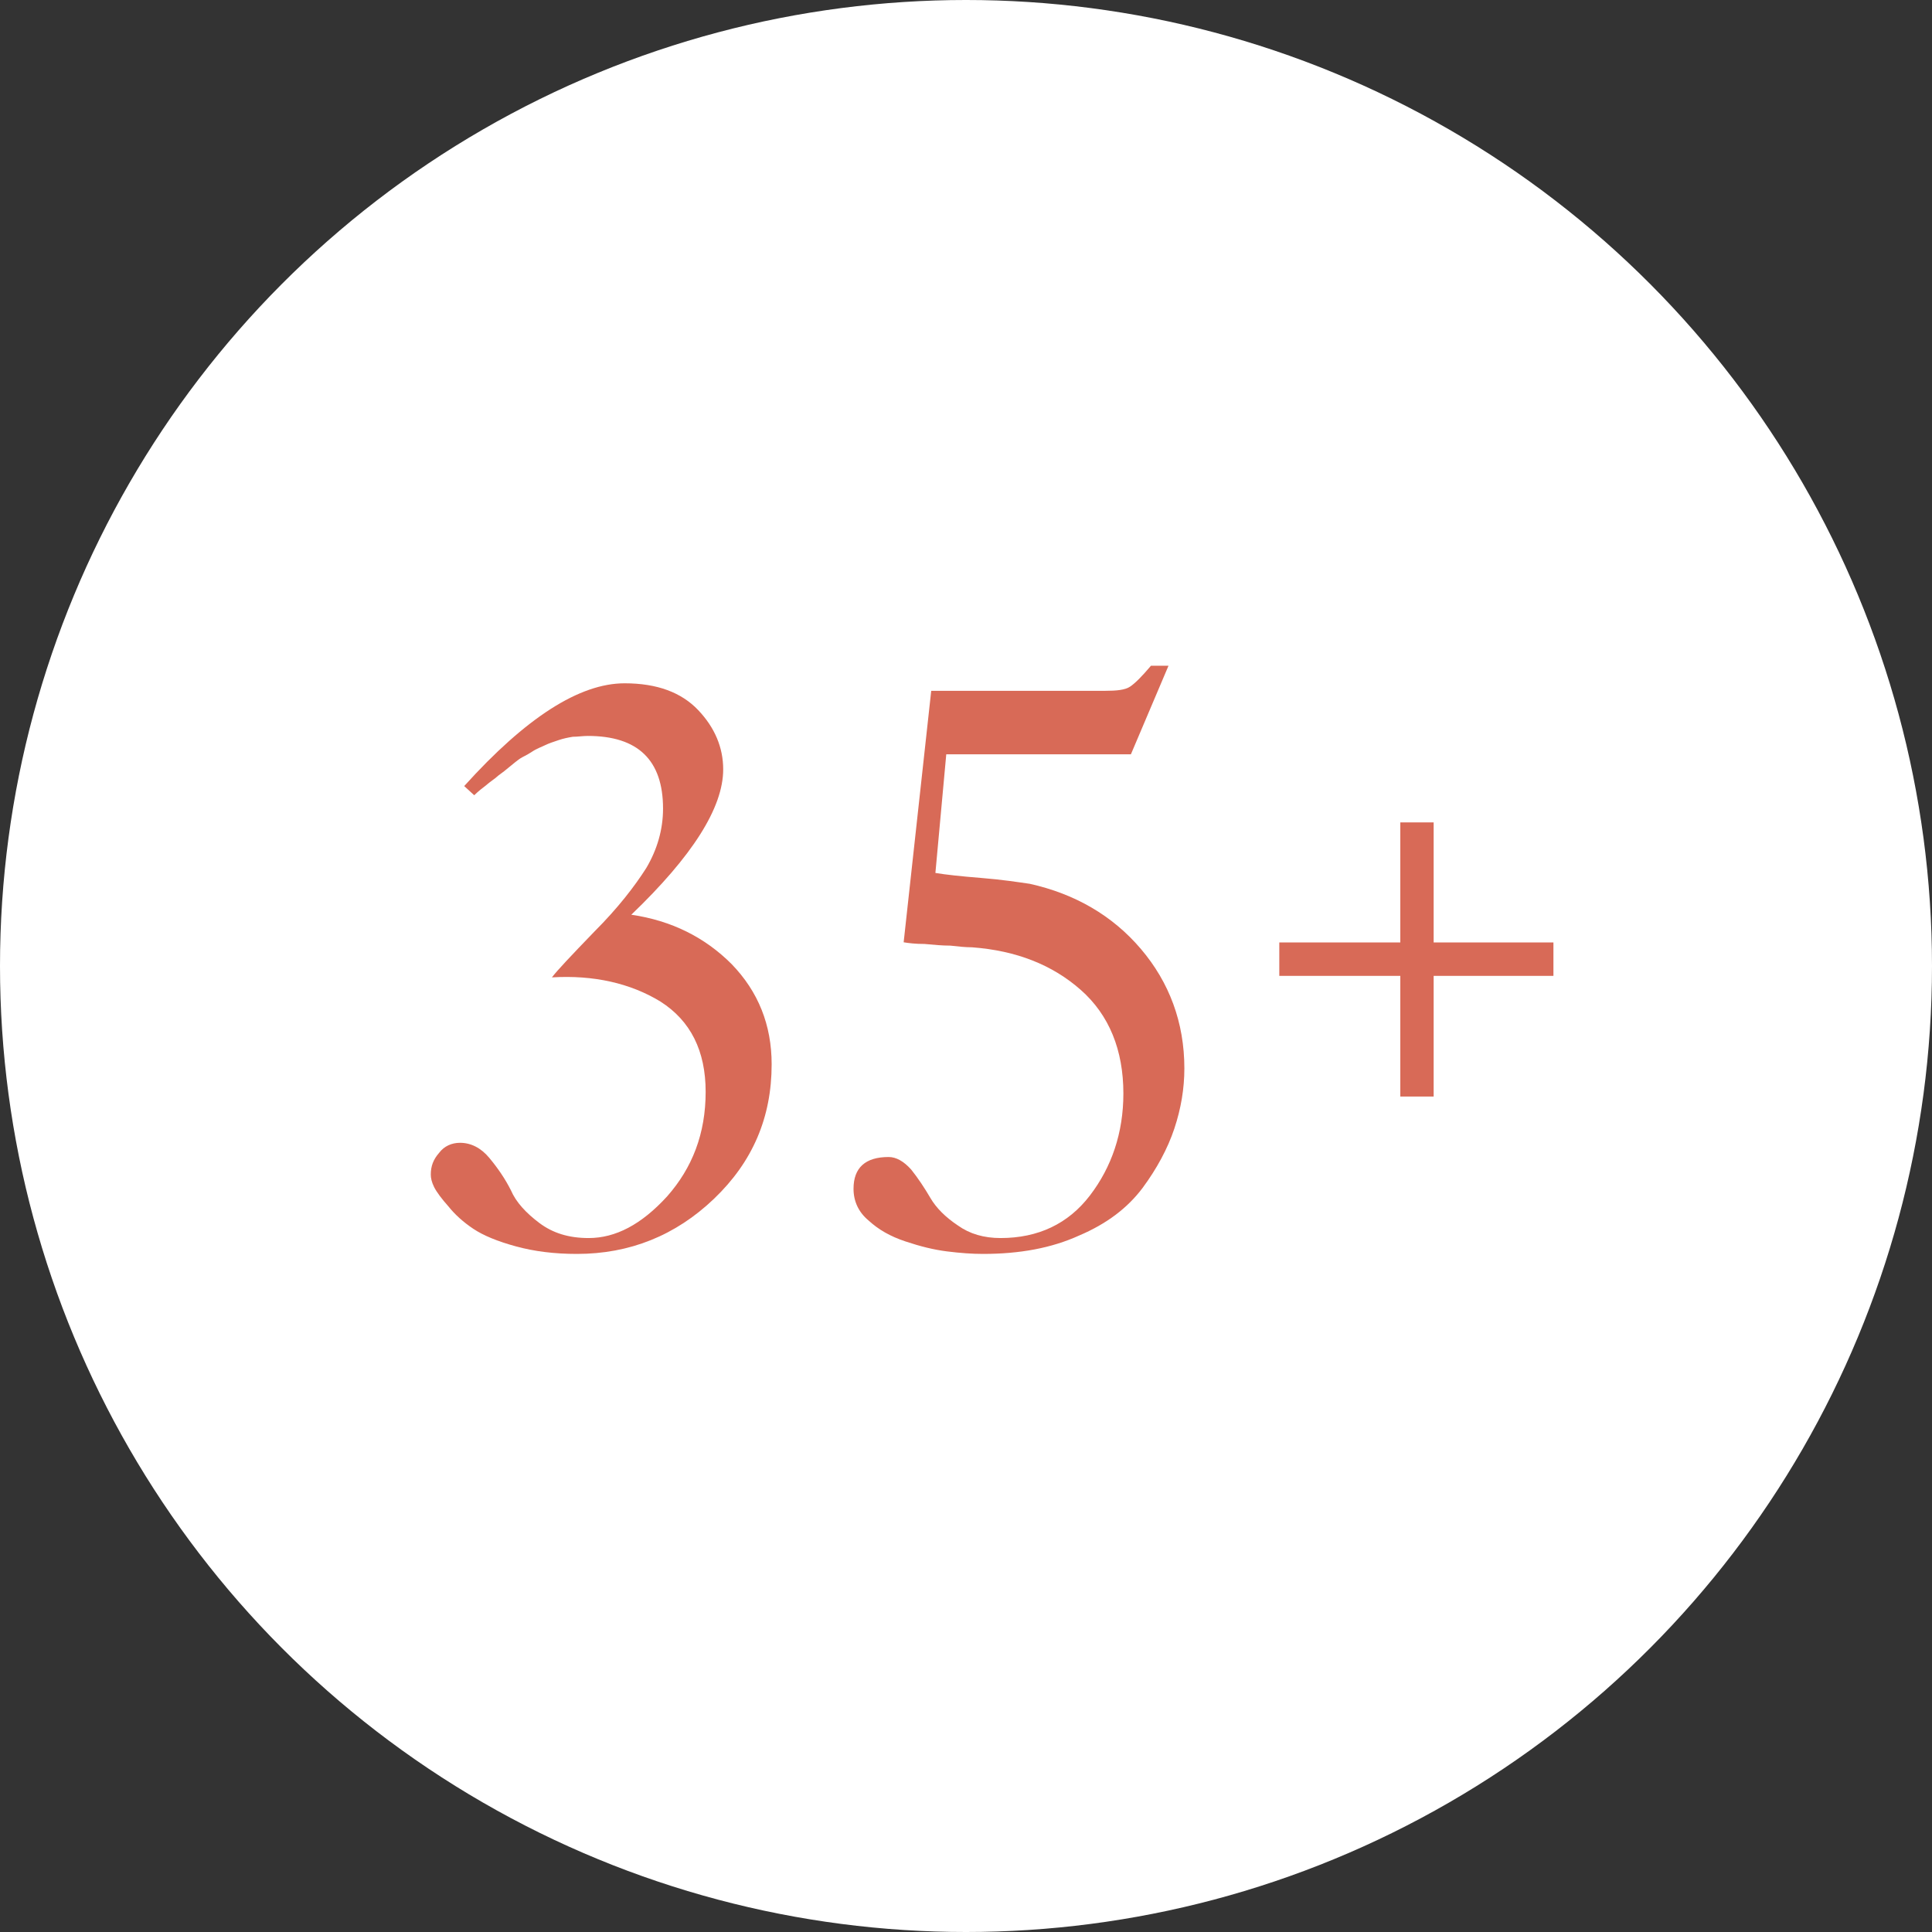 <?xml version="1.0" encoding="UTF-8"?> <svg xmlns="http://www.w3.org/2000/svg" width="148" height="148" viewBox="0 0 148 148" fill="none"><rect x="0" y="0" width="148" height="148" fill="#333333" stroke="none"/><circle cx="74" cy="74" r="74" fill="white"></circle><path d="M36.328 60.92C36.392 60.856 36.648 60.6 37.16 60.216C37.608 59.832 37.928 59.64 38.056 59.512C38.184 59.384 38.504 59.192 38.952 58.808C39.336 58.488 39.656 58.232 39.848 58.104C40.04 57.976 40.36 57.848 40.744 57.592C41.128 57.336 41.512 57.208 41.768 57.08C42.024 56.952 42.408 56.824 42.792 56.696C43.176 56.568 43.496 56.504 43.88 56.44C44.264 56.44 44.648 56.376 45.032 56.376C48.872 56.376 50.792 58.232 50.792 61.944C50.792 63.544 50.344 65.08 49.512 66.488C48.616 67.896 47.336 69.56 45.544 71.352C43.752 73.208 42.664 74.36 42.28 74.872C45.48 74.68 48.296 75.32 50.6 76.728C52.904 78.2 54.056 80.504 54.056 83.64C54.056 86.84 53.032 89.464 51.112 91.64C49.128 93.816 47.144 94.84 45.096 94.84C43.56 94.84 42.344 94.456 41.32 93.688C40.296 92.92 39.528 92.088 39.144 91.192C38.696 90.296 38.12 89.464 37.48 88.696C36.84 87.928 36.072 87.544 35.24 87.544C34.6 87.544 34.024 87.8 33.64 88.312C33.192 88.824 33 89.336 33 89.976C33 90.232 33.064 90.552 33.256 90.936C33.448 91.32 33.832 91.832 34.344 92.408C34.856 93.048 35.496 93.624 36.264 94.136C37.032 94.648 38.12 95.096 39.528 95.48C40.936 95.864 42.472 96.056 44.2 96.056C48.232 96.056 51.752 94.648 54.696 91.832C57.64 89.016 59.112 85.624 59.112 81.528C59.112 78.52 58.088 75.96 56.04 73.848C53.992 71.8 51.432 70.52 48.36 70.072C53.032 65.592 55.4 61.88 55.4 58.936C55.4 57.272 54.76 55.736 53.48 54.392C52.2 53.048 50.344 52.344 47.848 52.344C44.392 52.344 40.296 54.968 35.56 60.216L36.328 60.92Z" fill="#D86A57"></path><path d="M89.512 51H88.168C87.464 51.832 86.952 52.344 86.568 52.6C86.184 52.856 85.544 52.92 84.648 52.92H71.336L69.224 72.184C69.608 72.248 70.12 72.312 70.824 72.312C71.528 72.376 72.168 72.44 72.808 72.44C73.384 72.504 73.96 72.568 74.472 72.568C77.864 72.824 80.616 73.912 82.792 75.832C84.968 77.752 86.056 80.44 86.056 83.768C86.056 86.776 85.16 89.4 83.496 91.576C81.832 93.752 79.528 94.84 76.648 94.84C75.368 94.84 74.28 94.52 73.384 93.88C72.424 93.24 71.72 92.536 71.272 91.768C70.824 91 70.312 90.232 69.8 89.592C69.224 88.952 68.648 88.632 68.072 88.632C66.28 88.632 65.384 89.464 65.384 91.064C65.384 92.024 65.768 92.856 66.536 93.496C67.304 94.2 68.2 94.712 69.352 95.096C70.504 95.48 71.528 95.736 72.552 95.864C73.576 95.992 74.472 96.056 75.304 96.056C78.12 96.056 80.552 95.608 82.664 94.648C84.776 93.752 86.376 92.536 87.528 91C88.616 89.528 89.448 87.992 89.96 86.456C90.472 84.92 90.728 83.384 90.728 81.848C90.728 78.328 89.576 75.256 87.4 72.696C85.224 70.136 82.344 68.472 78.888 67.704C77.992 67.576 76.776 67.384 75.176 67.256C73.576 67.128 72.424 67 71.656 66.872L72.488 57.784H86.632L89.512 51Z" fill="#D86A57"></path><path d="M98 72.196V74.756H107.27V84H109.824V74.756H119V72.196H109.824V63H107.27V72.196H98Z" fill="#D86A57"></path></svg> 